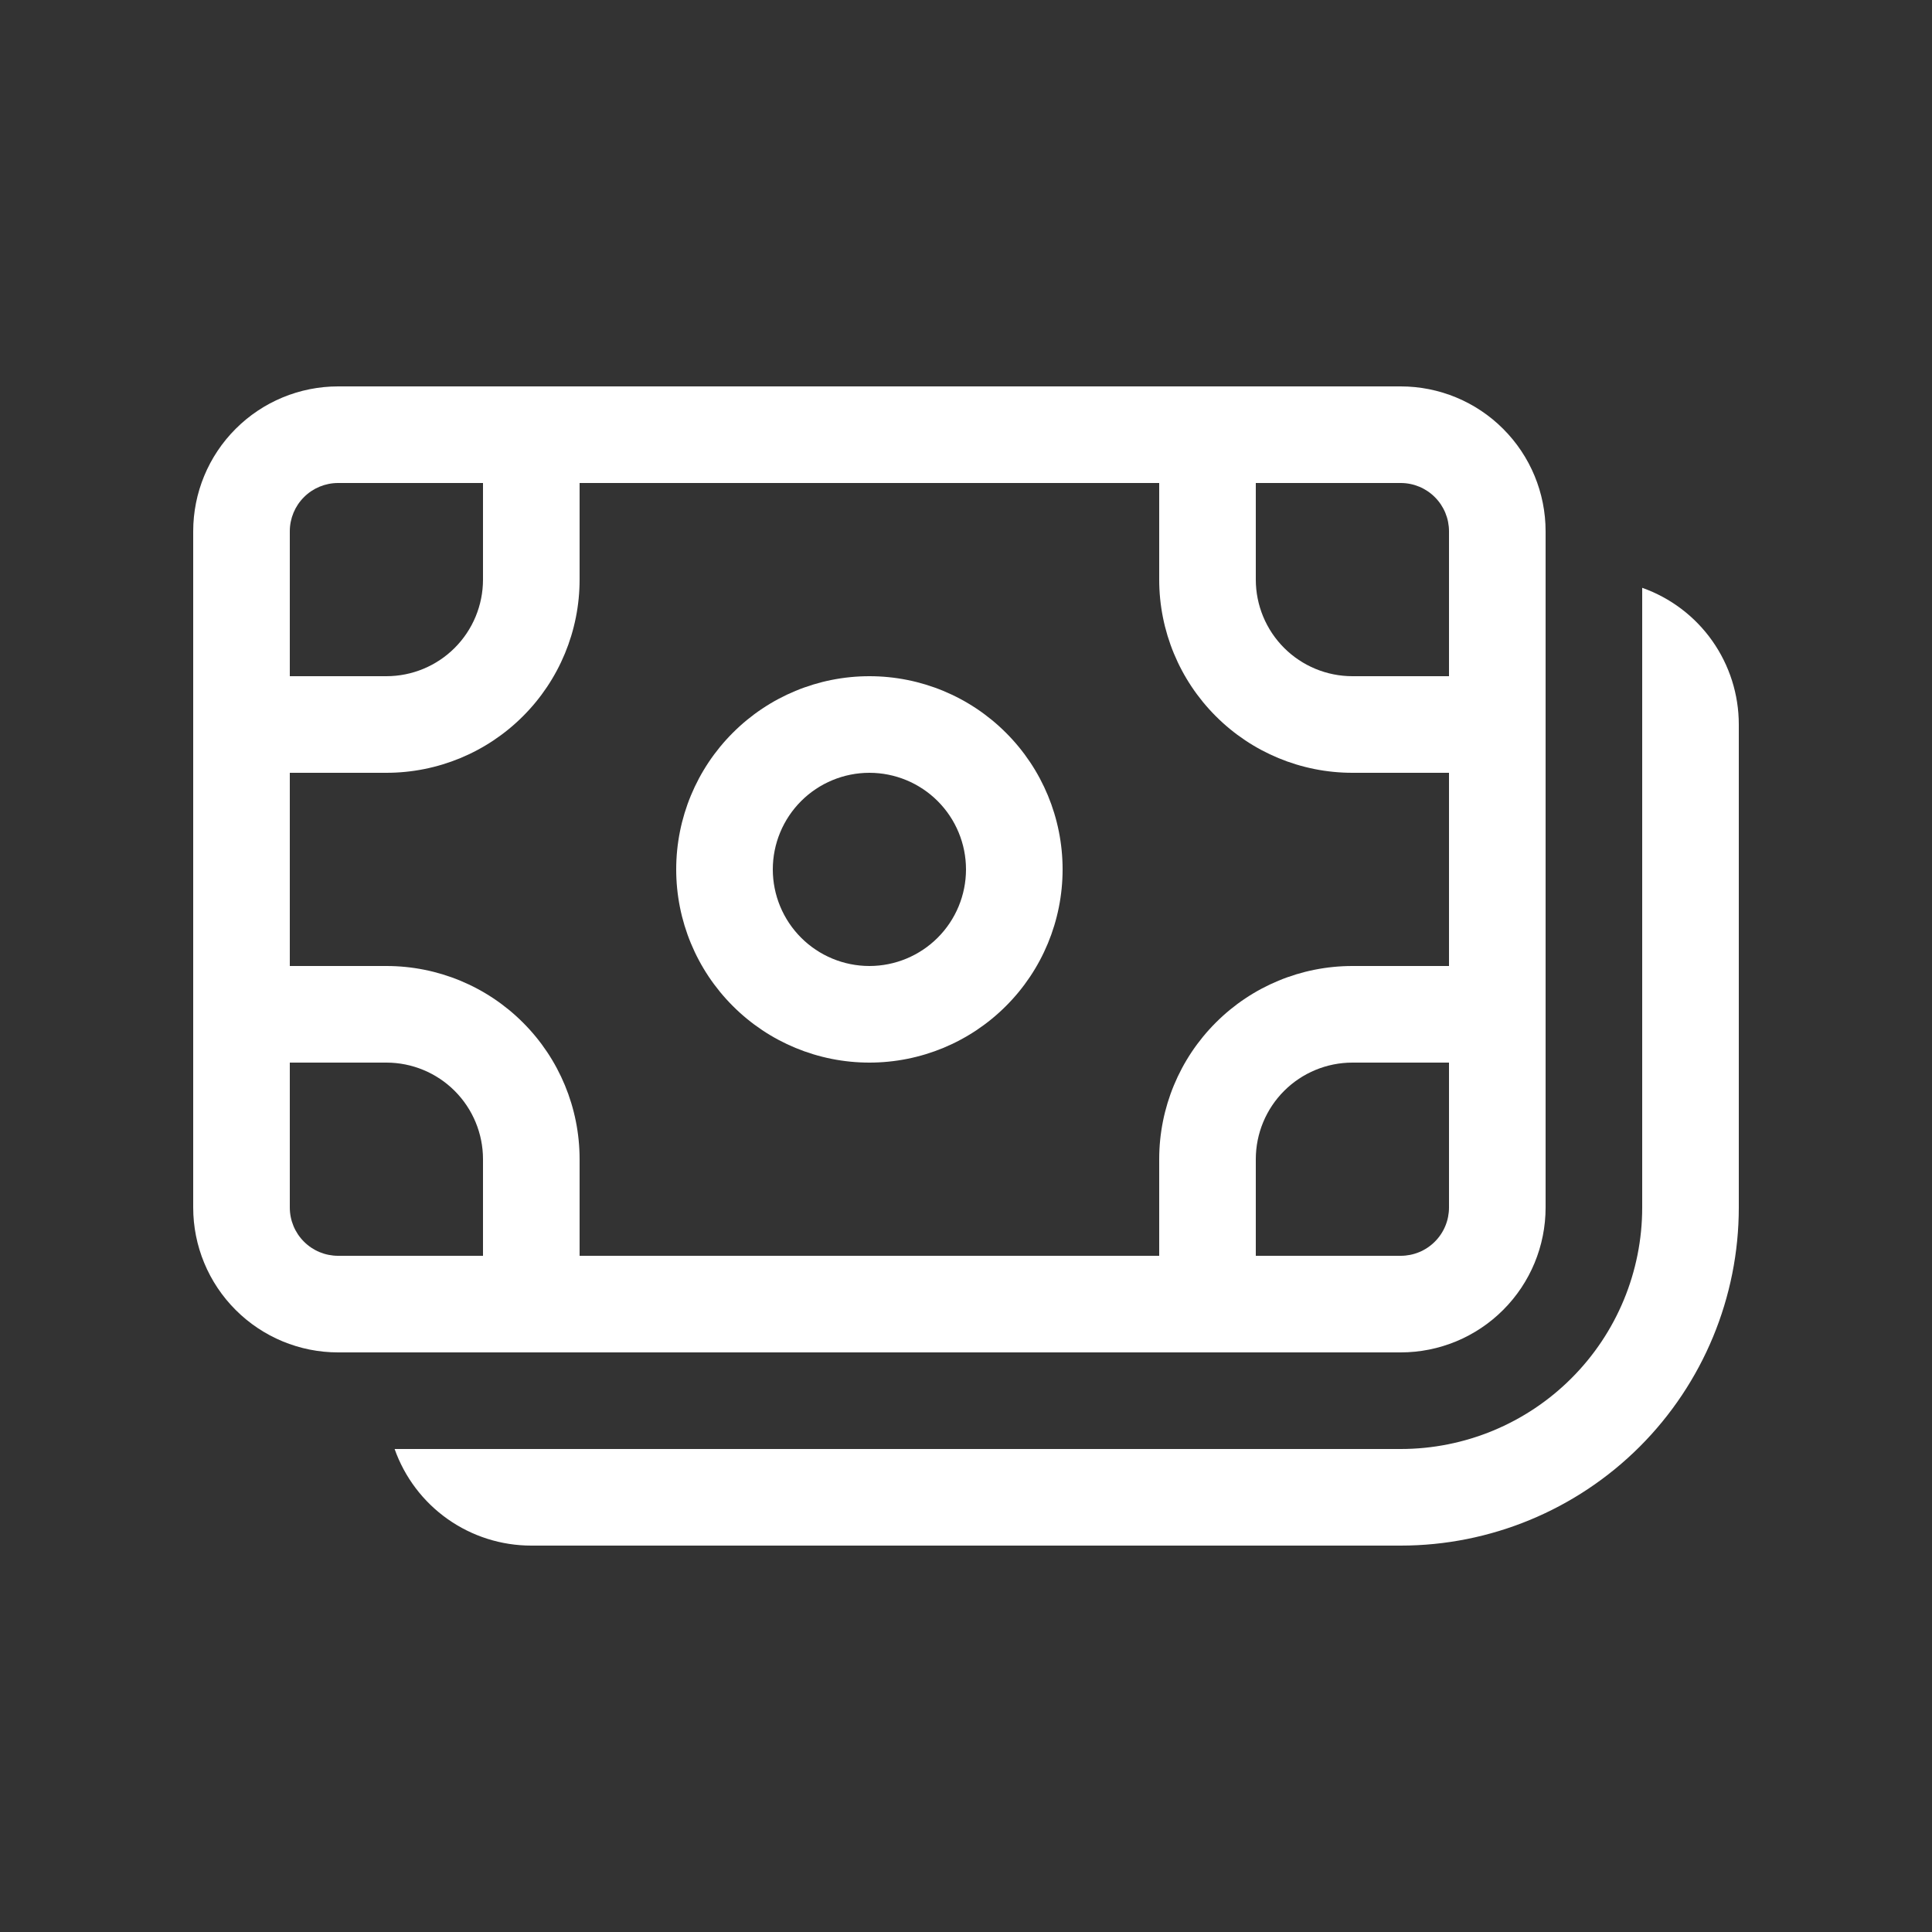 <?xml version="1.0" encoding="UTF-8"?> <svg xmlns="http://www.w3.org/2000/svg" width="40" height="40" viewBox="0 0 40 40" fill="none"><rect x="0" y="0" width="40" height="40" fill="#333333" stroke="none"/> <path d="M14 18C14 16.939 14.421 15.922 15.172 15.172C15.922 14.421 16.939 14 18 14C19.061 14 20.078 14.421 20.828 15.172C21.579 15.922 22 16.939 22 18C22 19.061 21.579 20.078 20.828 20.828C20.078 21.579 19.061 22 18 22C16.939 22 15.922 21.579 15.172 20.828C14.421 20.078 14 19.061 14 18ZM18 16C17.47 16 16.961 16.211 16.586 16.586C16.211 16.961 16 17.47 16 18C16 18.53 16.211 19.039 16.586 19.414C16.961 19.789 17.47 20 18 20C18.53 20 19.039 19.789 19.414 19.414C19.789 19.039 20 18.53 20 18C20 17.47 19.789 16.961 19.414 16.586C19.039 16.211 18.53 16 18 16Z" fill="white"></path> <path d="M7 8C6.204 8 5.441 8.316 4.879 8.879C4.316 9.441 4 10.204 4 11V25C4 25.796 4.316 26.559 4.879 27.121C5.441 27.684 6.204 28 7 28H29C29.796 28 30.559 27.684 31.121 27.121C31.684 26.559 32 25.796 32 25V11C32 10.204 31.684 9.441 31.121 8.879C30.559 8.316 29.796 8 29 8H7ZM6 11C6 10.735 6.105 10.48 6.293 10.293C6.48 10.105 6.735 10 7 10H10V12C10 12.53 9.789 13.039 9.414 13.414C9.039 13.789 8.53 14 8 14H6V11ZM6 16H8C9.061 16 10.078 15.579 10.828 14.828C11.579 14.078 12 13.061 12 12V10H24V12C24 13.061 24.421 14.078 25.172 14.828C25.922 15.579 26.939 16 28 16H30V20H28C26.939 20 25.922 20.421 25.172 21.172C24.421 21.922 24 22.939 24 24V26H12V24C12 22.939 11.579 21.922 10.828 21.172C10.078 20.421 9.061 20 8 20H6V16ZM26 10H29C29.265 10 29.52 10.105 29.707 10.293C29.895 10.48 30 10.735 30 11V14H28C27.47 14 26.961 13.789 26.586 13.414C26.211 13.039 26 12.53 26 12V10ZM30 22V25C30 25.265 29.895 25.52 29.707 25.707C29.52 25.895 29.265 26 29 26H26V24C26 23.47 26.211 22.961 26.586 22.586C26.961 22.211 27.47 22 28 22H30ZM10 26H7C6.735 26 6.48 25.895 6.293 25.707C6.105 25.52 6 25.265 6 25V22H8C8.53 22 9.039 22.211 9.414 22.586C9.789 22.961 10 23.47 10 24V26Z" fill="white"></path> <path d="M34 25C34 26.326 33.473 27.598 32.535 28.535C31.598 29.473 30.326 30 29 30H8.17C8.377 30.585 8.76 31.092 9.267 31.45C9.774 31.808 10.379 32 11 32H29C30.856 32 32.637 31.262 33.95 29.95C35.262 28.637 36 26.856 36 25V15C36 14.379 35.808 13.774 35.45 13.267C35.092 12.76 34.585 12.377 34 12.17V25Z" fill="white"></path> </svg> 